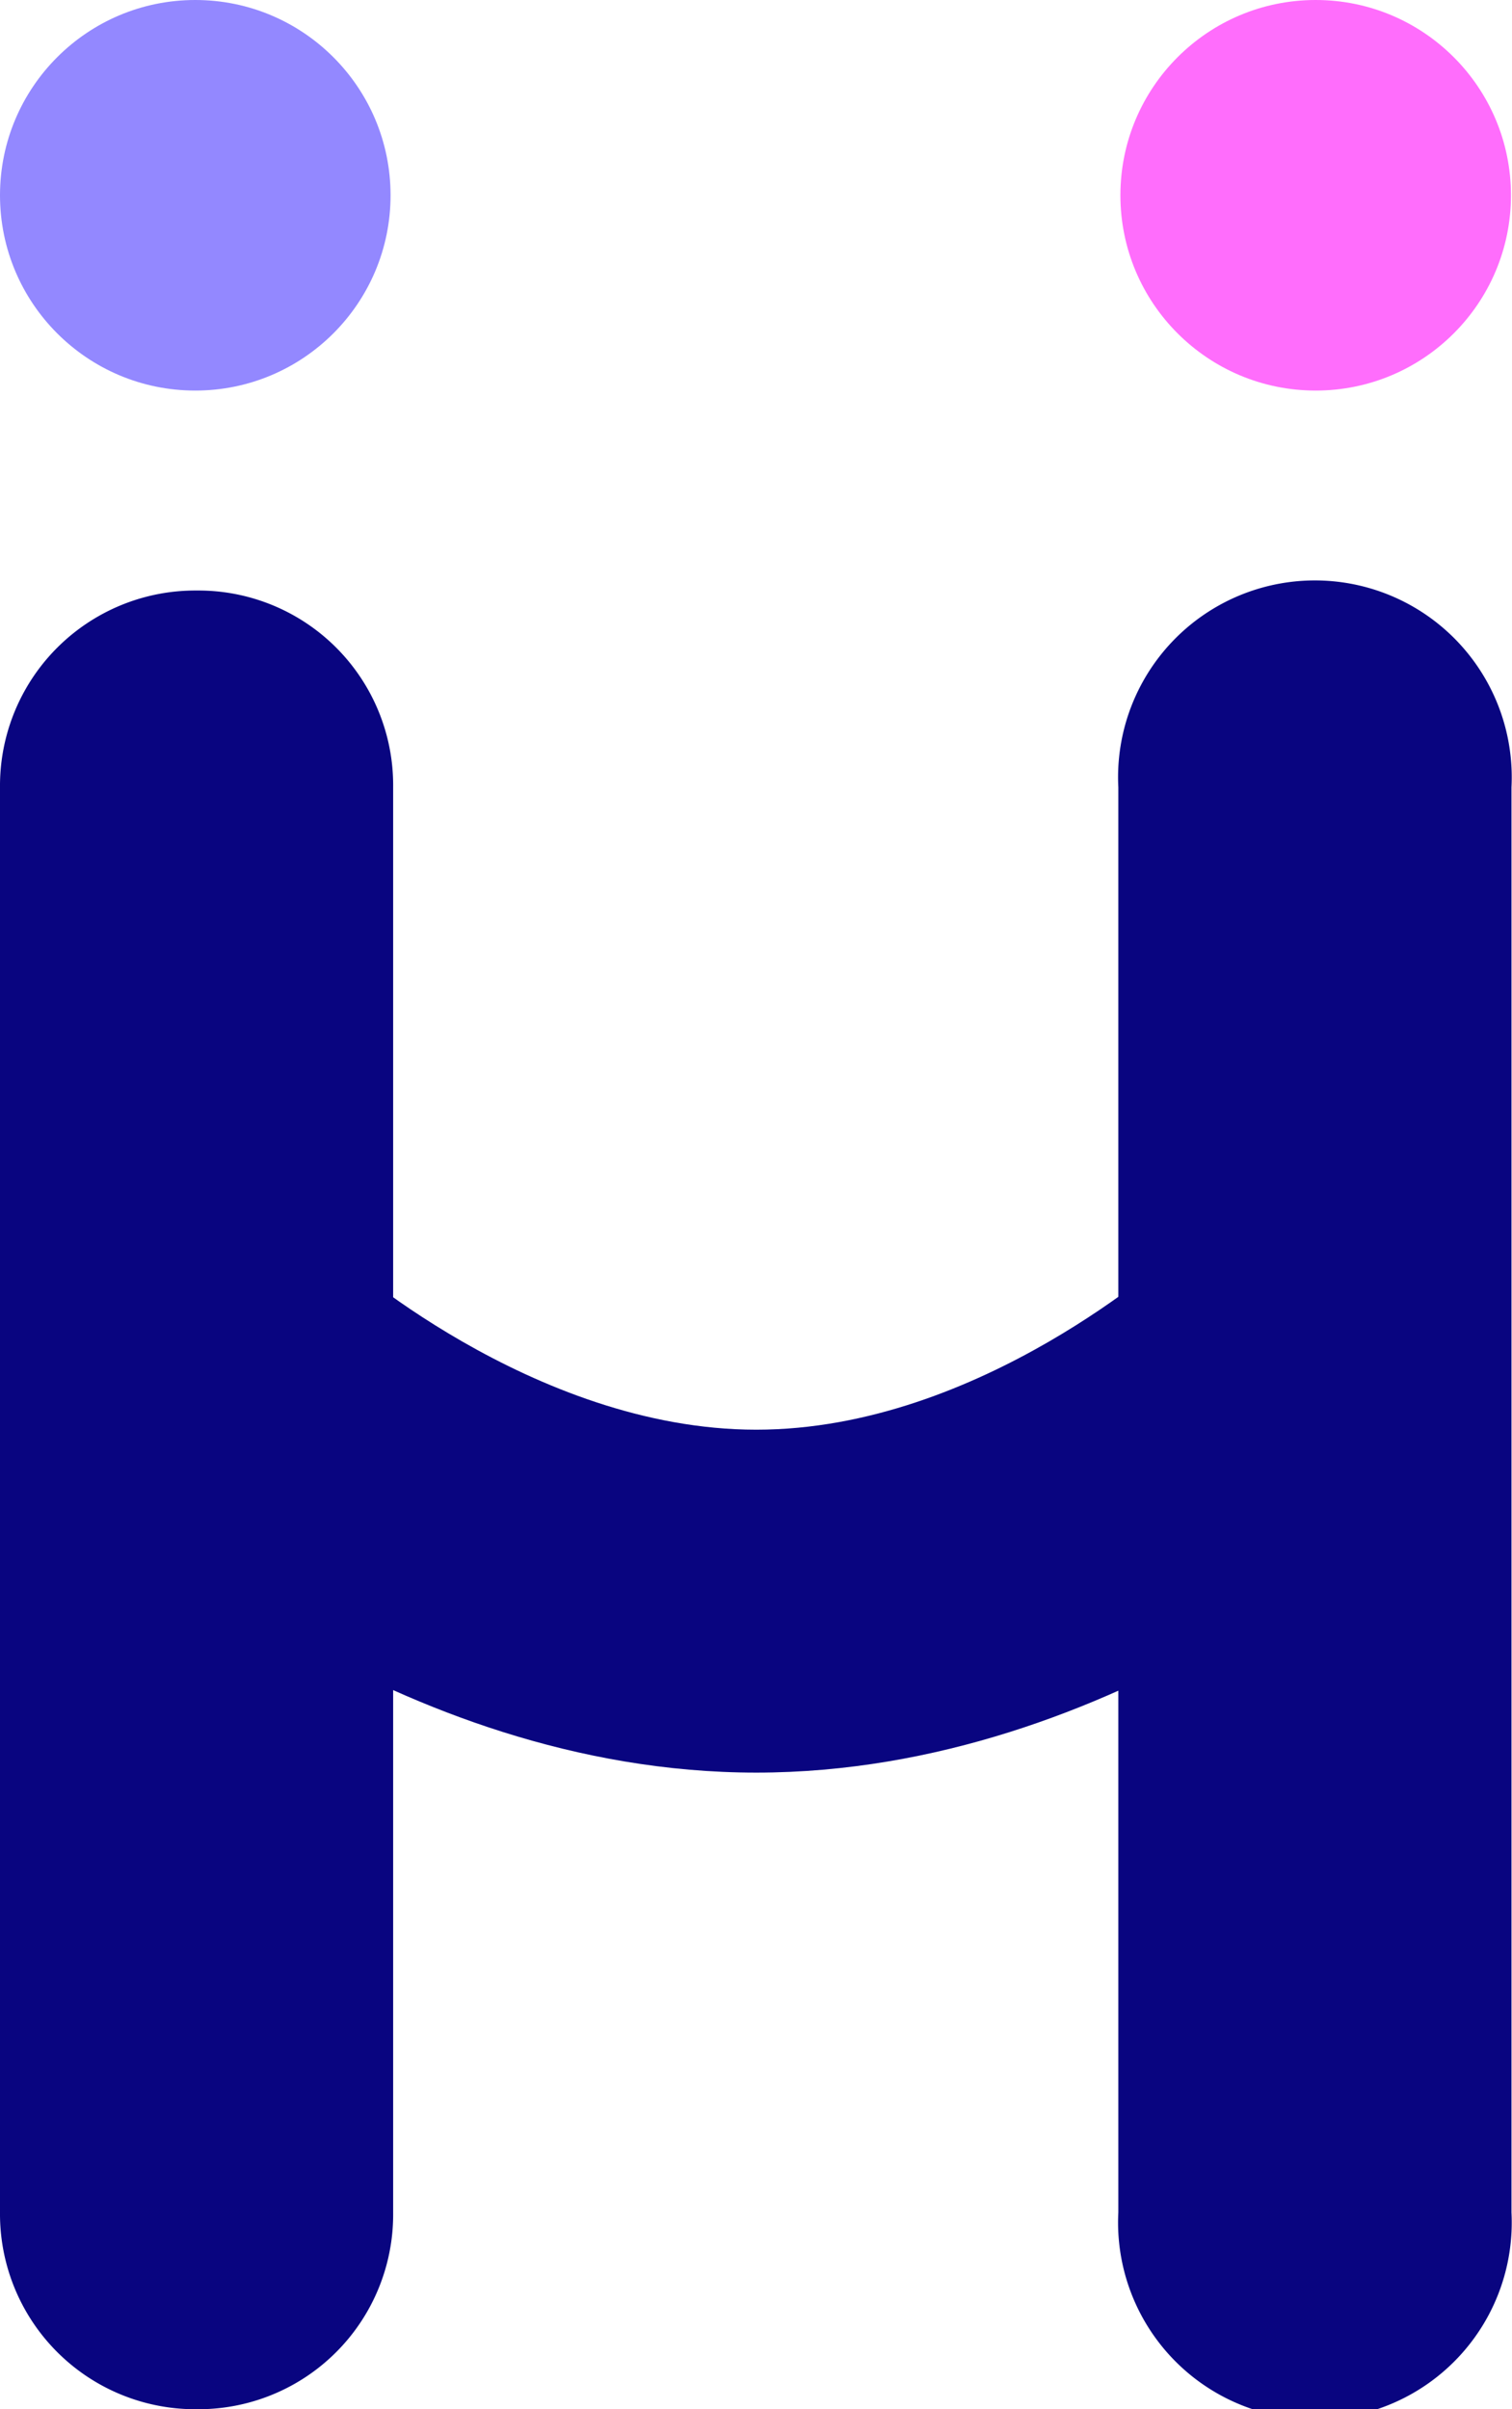 <svg xmlns="http://www.w3.org/2000/svg" viewBox="0 0 29.19 46.51"><defs><style>.cls-1{fill:#090580;}.cls-2{fill:#9388ff;}.cls-3{fill:#ff6dfc;}</style></defs><g id="Layer_2" data-name="Layer 2"><g id="Design"><path class="cls-1" d="M7.59,32.36V42.71a3.76,3.76,0,0,1-3.79,3.8A3.77,3.77,0,0,1,0,42.71V15.2a3.77,3.77,0,0,1,3.8-3.8,3.76,3.76,0,0,1,3.79,3.8V32.36Zm14-7V15.2a3.8,3.8,0,1,1,7.59,0V42.71a3.8,3.8,0,1,1-7.59,0V25.36Z"/><circle class="cls-2" cx="3.77" cy="3.77" r="3.77"/><circle class="cls-3" cx="25.4" cy="3.77" r="3.77"/><path class="cls-1" d="M14.6,34.22c-7,0-12.39-5-12.62-5.19L6.51,24.2s3.75,3.4,8.09,3.4,8-3.38,8.09-3.41L27.21,29C27,29.24,21.59,34.22,14.6,34.22Z"/></g></g></svg>